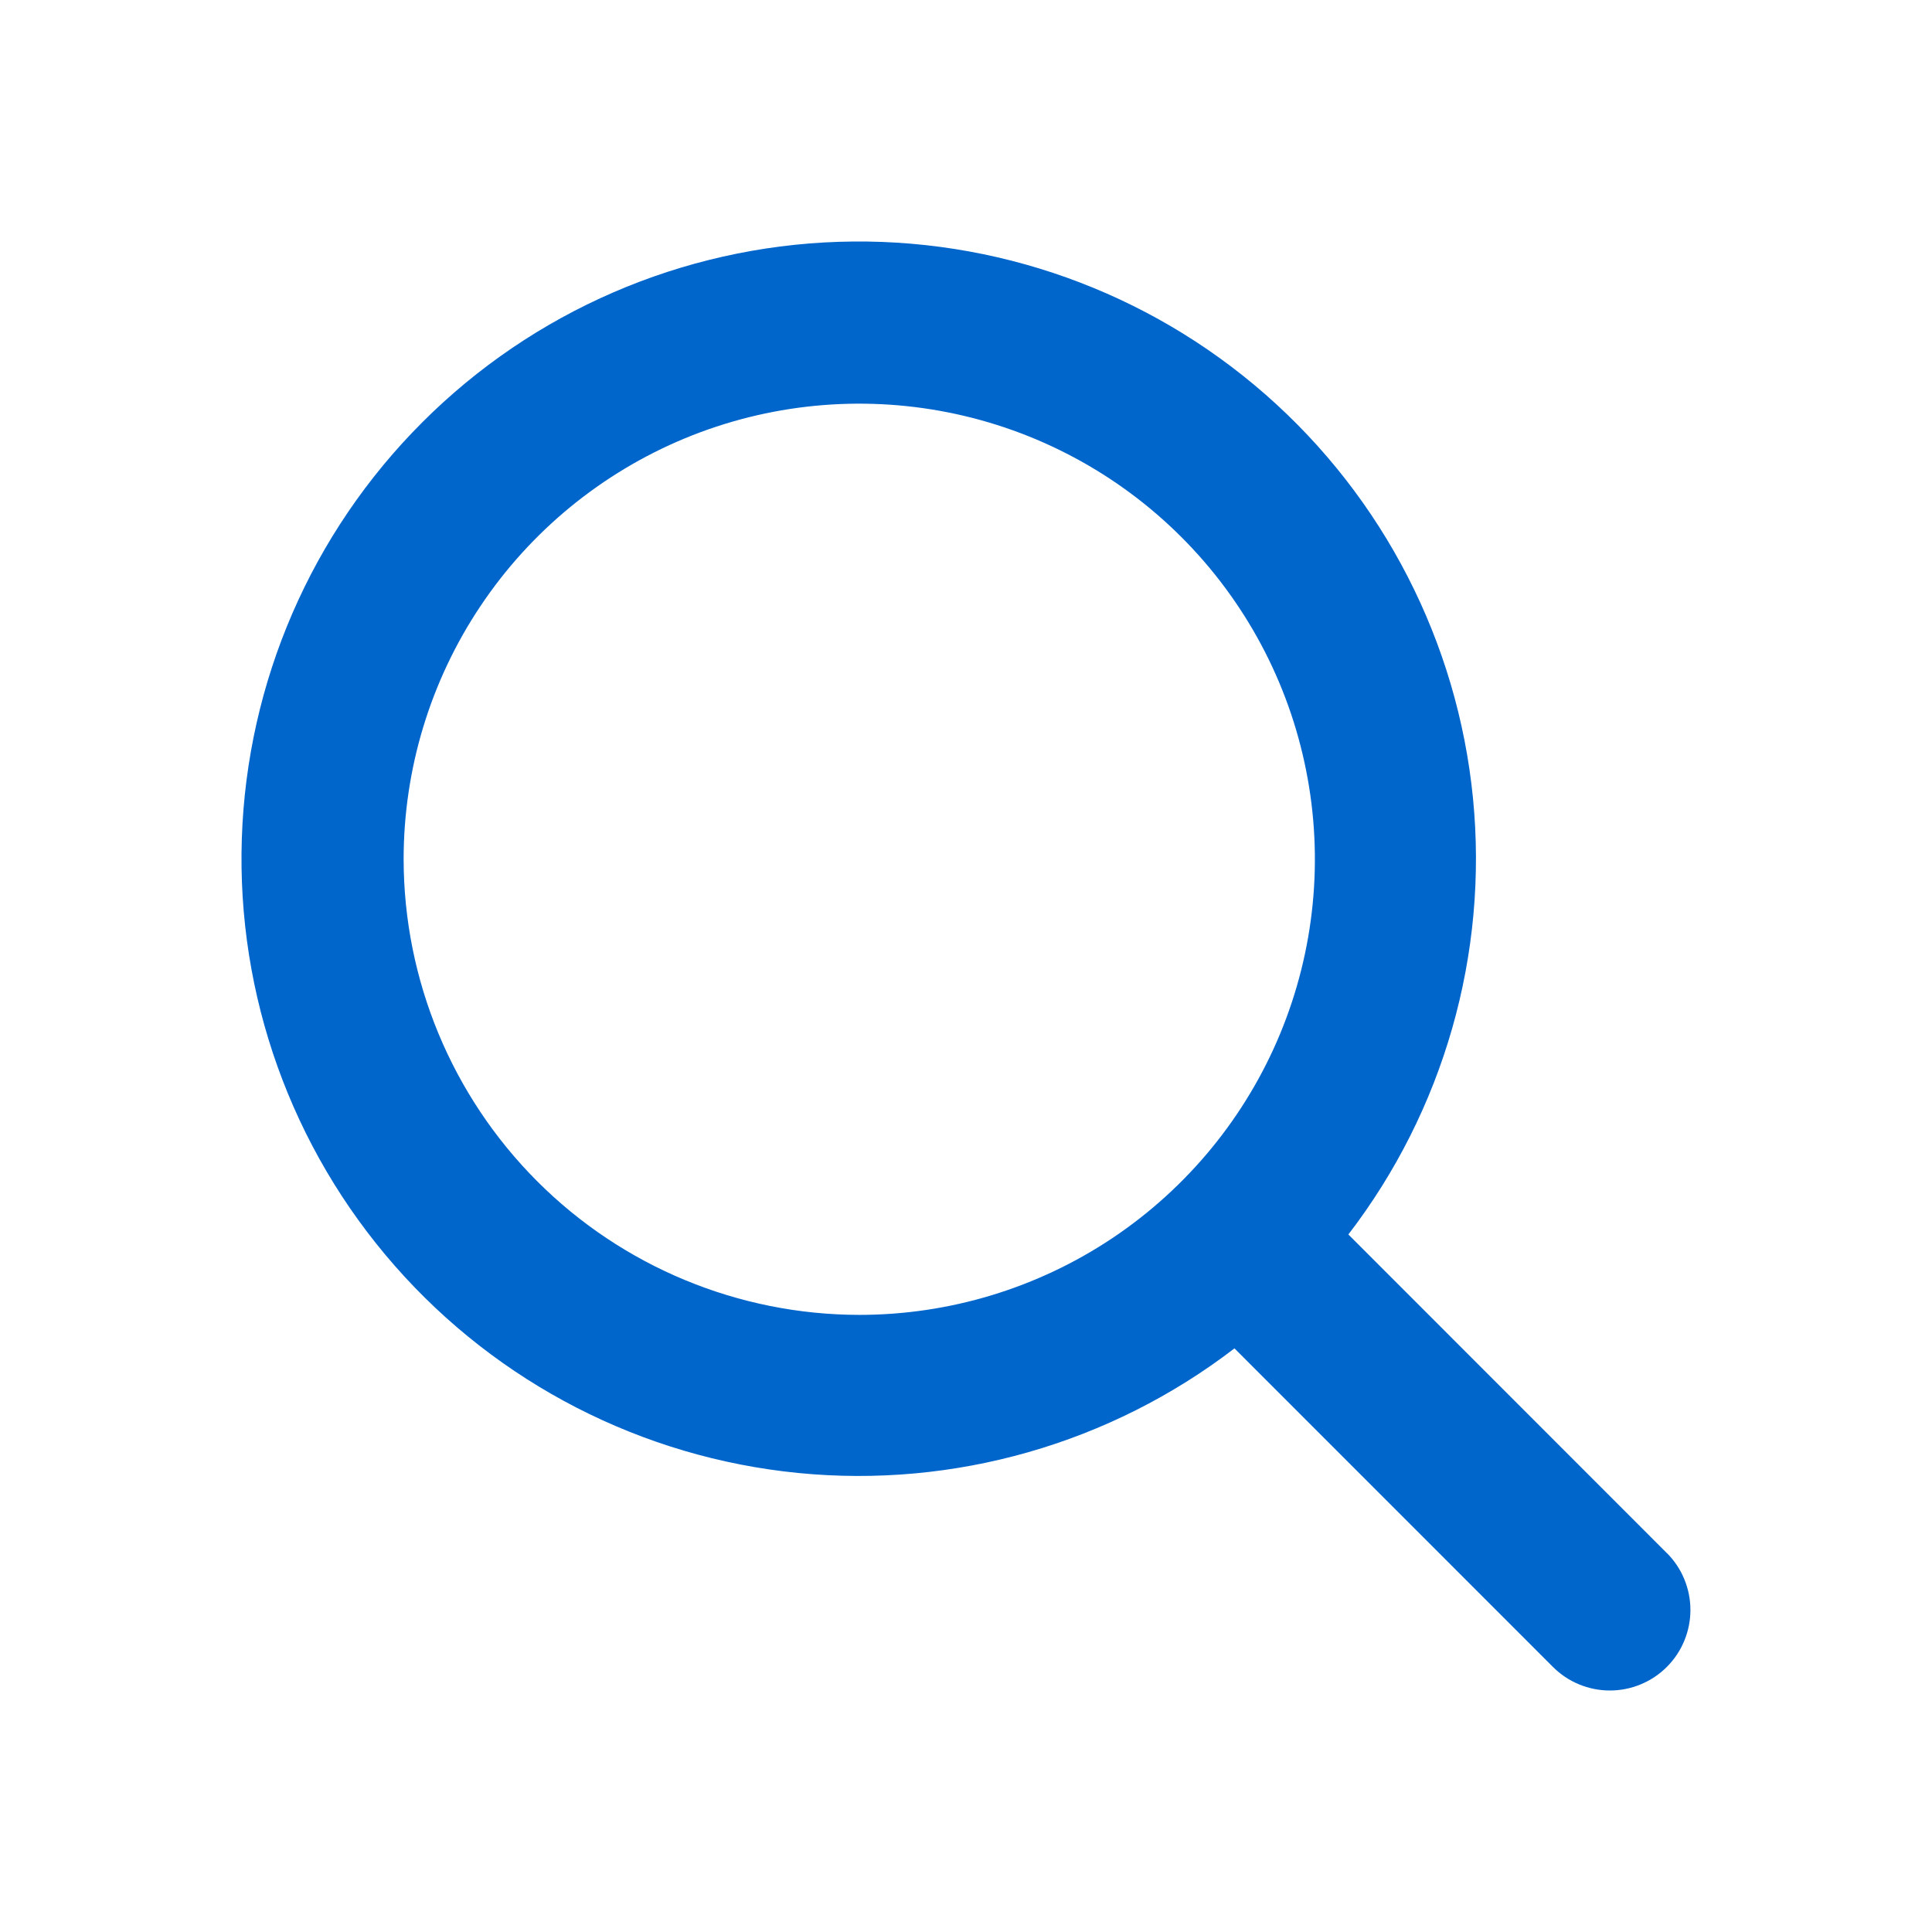 <svg width="24" height="24" viewBox="0 0 24 24" fill="none" xmlns="http://www.w3.org/2000/svg">
<path d="M20.703 19.29L16.75 15.335C17.935 13.791 18.489 11.853 18.298 9.916C18.107 7.979 17.186 6.186 15.723 4.903C14.259 3.619 12.362 2.94 10.416 3.004C8.471 3.068 6.622 3.869 5.246 5.246C3.869 6.622 3.068 8.471 3.004 10.417C2.94 12.362 3.619 14.259 4.903 15.723C6.186 17.186 7.979 18.107 9.916 18.298C11.853 18.489 13.791 17.935 15.335 16.75L19.291 20.707C19.384 20.8 19.494 20.874 19.616 20.924C19.737 20.974 19.867 21 19.999 21C20.13 21 20.26 20.974 20.381 20.924C20.503 20.874 20.613 20.8 20.706 20.707C20.799 20.614 20.873 20.504 20.923 20.382C20.973 20.261 20.999 20.131 20.999 20C20.999 19.868 20.973 19.738 20.923 19.617C20.873 19.495 20.799 19.385 20.706 19.292L20.703 19.29ZM5.014 10.674C5.014 9.555 5.346 8.46 5.968 7.53C6.59 6.599 7.474 5.874 8.508 5.445C9.542 5.017 10.68 4.905 11.778 5.123C12.876 5.341 13.885 5.881 14.676 6.672C15.468 7.464 16.007 8.472 16.225 9.57C16.444 10.668 16.331 11.806 15.903 12.84C15.475 13.874 14.749 14.758 13.819 15.38C12.888 16.002 11.794 16.334 10.674 16.334C9.174 16.332 7.735 15.736 6.674 14.675C5.613 13.613 5.016 12.175 5.014 10.674Z" fill="#0066CC"/>
</svg>
